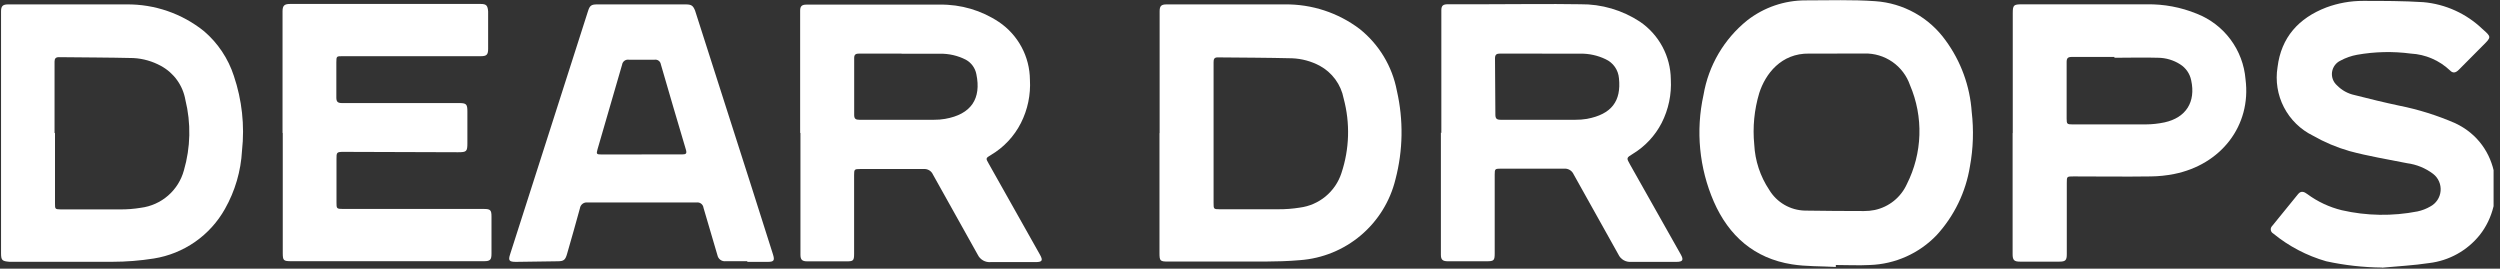 <svg xmlns="http://www.w3.org/2000/svg" width="335" height="36" viewBox="0 0 335 36" fill="none"><rect x="0" y="0" width="335" height="36" fill="#333333" stroke="none"/><g clip-path="url(#clip0_592_480)"><path d="M246 35.77C244 35.66 242 35.72 240.12 35.42C235.06 34.62 231.65 31.59 229.65 27.02C227.694 22.518 227.211 17.513 228.27 12.72C228.936 8.78 231.024 5.222 234.14 2.72C236.37 0.986 239.115 0.046 241.94 0.05C245.06 0.05 248.2 -0.06 251.3 0.16C253.156 0.289 254.96 0.825 256.585 1.731C258.21 2.636 259.615 3.889 260.7 5.4C262.758 8.202 263.975 11.532 264.21 15C264.495 17.432 264.414 19.892 263.97 22.3C263.415 25.74 261.864 28.942 259.51 31.51C257.165 33.958 253.957 35.393 250.57 35.51C249.05 35.59 247.52 35.51 246 35.51V35.68M246.19 7.18C244.94 7.18 243.69 7.18 242.43 7.18C238.67 7.12 236.56 9.91 235.74 12.47C235.069 14.704 234.842 17.048 235.07 19.37C235.177 21.534 235.868 23.628 237.07 25.43C237.568 26.262 238.268 26.954 239.106 27.442C239.943 27.929 240.891 28.197 241.86 28.22C244.526 28.26 247.166 28.28 249.78 28.28C250.26 28.284 250.739 28.237 251.21 28.14C252.15 27.94 253.03 27.522 253.779 26.919C254.527 26.316 255.124 25.546 255.52 24.67C256.553 22.624 257.127 20.377 257.199 18.087C257.272 15.796 256.842 13.517 255.94 11.41C255.504 10.146 254.677 9.053 253.579 8.29C252.48 7.528 251.167 7.135 249.83 7.17H246.18" fill="white"></path><path d="M193.14 17.83C193.14 13.44 193.14 9.05 193.14 4.66C193.14 3.57 193.14 2.47 193.14 1.37C193.14 0.76 193.37 0.57 194.01 0.57H198.87C203.17 0.57 207.47 0.5 211.77 0.57C214.611 0.537 217.398 1.355 219.77 2.92C221.024 3.779 222.053 4.927 222.77 6.267C223.488 7.607 223.871 9.1 223.89 10.62C224.006 12.648 223.582 14.67 222.66 16.48C221.781 18.185 220.449 19.614 218.81 20.61C217.91 21.16 217.92 21.15 218.45 22.09L225.22 34.09C225.64 34.83 225.5 35.09 224.64 35.09C222.64 35.09 220.64 35.09 218.57 35.09C218.217 35.118 217.863 35.038 217.558 34.859C217.252 34.68 217.008 34.412 216.86 34.09C214.86 30.5 212.86 26.94 210.86 23.35C210.751 23.108 210.569 22.905 210.34 22.771C210.11 22.636 209.845 22.577 209.58 22.6C206.75 22.6 203.91 22.6 201.08 22.6C200.34 22.6 200.29 22.65 200.29 23.38C200.29 26.9 200.29 30.38 200.29 33.95C200.29 34.9 200.18 35.01 199.22 35.01C197.49 35.01 195.75 35.01 194.02 35.01C193.31 35.01 193.08 34.8 193.08 34.14C193.08 28.68 193.08 23.21 193.08 17.75L193.14 17.83ZM206.67 7.18H201C200.55 7.18 200.33 7.31 200.33 7.81C200.33 10.33 200.38 12.81 200.38 15.36C200.38 15.9 200.57 16.05 201.09 16.05H211.09C211.609 16.056 212.128 16.015 212.64 15.93C215.97 15.31 217.26 13.53 216.94 10.49C216.897 9.941 216.707 9.414 216.391 8.963C216.074 8.513 215.642 8.156 215.14 7.93C214.092 7.427 212.942 7.174 211.78 7.19C210.07 7.19 208.35 7.19 206.64 7.19" fill="white"></path><path d="M107.22 17.81V4.41C107.22 3.41 107.22 2.41 107.22 1.41C107.22 0.83 107.46 0.62 108.05 0.62C114.05 0.62 119.97 0.62 125.93 0.62C128.749 0.573 131.515 1.386 133.86 2.95C135.126 3.806 136.166 4.956 136.889 6.303C137.612 7.65 137.996 9.152 138.01 10.68C138.128 12.69 137.711 14.695 136.8 16.49C135.899 18.264 134.511 19.745 132.8 20.76C132.06 21.2 132.07 21.2 132.5 21.95L139.35 34.12C139.79 34.9 139.66 35.12 138.78 35.12C136.78 35.12 134.78 35.12 132.78 35.12C132.418 35.155 132.054 35.078 131.737 34.9C131.42 34.721 131.166 34.448 131.01 34.12C129.01 30.53 127.01 26.97 125.01 23.38C124.907 23.147 124.735 22.952 124.516 22.821C124.298 22.69 124.044 22.63 123.79 22.65C120.93 22.65 118.08 22.65 115.23 22.65C114.5 22.65 114.45 22.7 114.45 23.45C114.45 26.97 114.45 30.493 114.45 34.02C114.45 34.93 114.33 35.02 113.45 35.02C111.69 35.02 109.94 35.02 108.18 35.02C107.48 35.02 107.26 34.8 107.26 34.13V17.81M120.81 7.18H115.14C114.7 7.18 114.45 7.28 114.46 7.79C114.46 10.33 114.46 12.87 114.46 15.41C114.46 15.93 114.68 16.05 115.15 16.05H125.15C125.649 16.055 126.148 16.015 126.64 15.93C130.14 15.32 131.52 13.22 130.83 9.93C130.751 9.524 130.584 9.141 130.34 8.808C130.097 8.474 129.782 8.198 129.42 8C128.35 7.453 127.162 7.178 125.96 7.2C124.25 7.2 122.53 7.2 120.81 7.2" fill="white"></path><path d="M0.14 17.81V1.53C0.14 0.82 0.37 0.59 1.08 0.59C6.36 0.59 11.65 0.59 16.93 0.59C20.711 0.544 24.391 1.813 27.34 4.18C29.2 5.774 30.584 7.85 31.34 10.18C32.426 13.394 32.798 16.807 32.43 20.18C32.281 22.929 31.497 25.605 30.14 28C29.155 29.754 27.787 31.263 26.136 32.413C24.486 33.562 22.596 34.324 20.61 34.64C18.764 34.932 16.898 35.079 15.03 35.08C10.44 35.08 5.86 35.08 1.27 35.08C0.29 35 0.14 34.89 0.14 33.92C0.14 28.55 0.14 23.18 0.14 17.81ZM7.37 17.81V27.27C7.37 28 7.37 28.05 8.15 28.06C10.78 28.06 13.4 28.06 16.02 28.06C16.981 28.072 17.942 27.998 18.89 27.84C20.235 27.667 21.498 27.1 22.522 26.21C23.545 25.32 24.282 24.148 24.64 22.84C25.54 19.76 25.609 16.496 24.84 13.38C24.673 12.427 24.293 11.523 23.729 10.737C23.165 9.951 22.43 9.303 21.58 8.84C20.445 8.214 19.184 7.851 17.89 7.78C14.57 7.7 11.26 7.7 7.89 7.66C7.47 7.66 7.31 7.85 7.31 8.25C7.31 11.45 7.31 14.64 7.31 17.84" fill="white"></path><path d="M155.39 17.81C155.39 12.383 155.39 6.953 155.39 1.52C155.39 0.81 155.6 0.59 156.32 0.59C161.61 0.59 166.89 0.59 172.18 0.59C175.784 0.547 179.301 1.7 182.18 3.87C184.787 5.944 186.561 8.886 187.18 12.16C188.077 16.077 188.012 20.154 186.99 24.04C186.276 26.965 184.654 29.587 182.356 31.532C180.058 33.476 177.202 34.641 174.2 34.86C172.61 35 171.01 35.04 169.41 35.05C165.13 35.05 160.85 35.05 156.57 35.05C155.45 35.05 155.37 34.98 155.37 33.88C155.37 31.213 155.37 28.547 155.37 25.88V17.88L155.39 17.81ZM162.62 17.81V27.2C162.62 27.99 162.62 28.04 163.42 28.04C166.04 28.04 168.67 28.04 171.29 28.04C172.254 28.047 173.218 27.973 174.17 27.82C175.442 27.656 176.641 27.136 177.629 26.318C178.616 25.5 179.352 24.419 179.75 23.2C180.829 19.968 180.933 16.491 180.05 13.2C179.873 12.276 179.494 11.403 178.939 10.644C178.383 9.885 177.667 9.258 176.84 8.81C175.7 8.204 174.439 7.863 173.15 7.81C169.81 7.73 166.48 7.72 163.15 7.69C162.69 7.69 162.62 7.96 162.62 8.33C162.62 11.51 162.62 14.687 162.62 17.86" fill="white"></path><path d="M37.86 17.81C37.86 12.39 37.86 6.963 37.86 1.53C37.86 0.78 38.07 0.53 38.86 0.53H64.41C65.16 0.53 65.35 0.73 65.41 1.53C65.41 3.21 65.41 4.88 65.41 6.53C65.41 7.34 65.21 7.53 64.41 7.53H45.88C45.11 7.53 45.07 7.53 45.07 8.35C45.07 9.93 45.07 11.51 45.07 13.09C45.07 13.65 45.28 13.81 45.82 13.81C51.047 13.81 56.273 13.81 61.5 13.81C62.5 13.81 62.63 13.96 62.63 14.95C62.63 16.35 62.63 17.76 62.63 19.17C62.63 20.3 62.53 20.4 61.37 20.4L46.03 20.35C45.11 20.35 45.08 20.42 45.09 21.35C45.09 23.27 45.09 25.19 45.09 27.12C45.09 27.94 45.09 28 45.98 28H64.86C65.71 28 65.86 28.16 65.86 29C65.86 30.66 65.86 32.31 65.86 34C65.86 34.8 65.69 35 64.86 35H38.98C37.98 35 37.9 34.88 37.89 33.95C37.89 29.91 37.89 25.87 37.89 21.83V17.81" fill="white"></path><path d="M319.19 35.85C316.674 35.827 314.168 35.546 311.71 35.01C309.11 34.265 306.691 32.996 304.6 31.28C304.515 31.232 304.442 31.165 304.387 31.084C304.332 31.002 304.297 30.91 304.285 30.813C304.272 30.715 304.282 30.617 304.314 30.524C304.347 30.432 304.4 30.348 304.47 30.28L307.95 26C308.34 25.53 308.76 25.69 309.17 26C310.554 27.023 312.128 27.76 313.8 28.17C317.135 28.933 320.593 28.987 323.95 28.33C324.551 28.202 325.128 27.979 325.66 27.67C326.046 27.466 326.374 27.169 326.615 26.805C326.857 26.442 327.003 26.023 327.041 25.589C327.078 25.154 327.007 24.717 326.832 24.317C326.657 23.917 326.385 23.567 326.04 23.3C325.02 22.529 323.818 22.036 322.55 21.87C319.96 21.35 317.35 20.93 314.81 20.24C313.11 19.75 311.475 19.058 309.94 18.18C308.268 17.363 306.903 16.029 306.047 14.375C305.192 12.722 304.891 10.837 305.19 9C305.68 5 308.03 2.42 311.72 1C313.297 0.414 314.967 0.116 316.65 0.12C319.34 0.12 322.04 0.12 324.73 0.29C327.698 0.553 330.488 1.819 332.64 3.88C333.86 4.95 333.86 4.96 332.72 6.09L329.5 9.33C329.06 9.78 328.69 9.84 328.3 9.44C326.874 8.087 325.013 7.286 323.05 7.18C320.656 6.863 318.227 6.917 315.85 7.34C315.074 7.482 314.324 7.745 313.63 8.12C313.328 8.261 313.066 8.475 312.868 8.742C312.669 9.01 312.541 9.323 312.494 9.653C312.448 9.982 312.484 10.319 312.6 10.631C312.717 10.943 312.909 11.221 313.16 11.44C313.8 12.099 314.621 12.551 315.52 12.74C317.52 13.25 319.52 13.74 321.46 14.15C324.051 14.664 326.578 15.456 329 16.51C335.11 19.38 335.85 27.02 332.27 31.51C330.591 33.592 328.165 34.934 325.51 35.25C323.42 35.57 321.3 35.67 319.19 35.87" fill="white"></path><path d="M269.71 17.83V1.77C269.71 0.69 269.83 0.58 270.91 0.58H287.69C289.972 0.542 292.237 0.967 294.35 1.83C296.156 2.533 297.729 3.73 298.887 5.285C300.045 6.839 300.743 8.688 300.9 10.62C301.7 16.84 297.61 22.07 291.31 23.32C290.292 23.521 289.258 23.629 288.22 23.64C284.77 23.69 281.32 23.64 277.86 23.64C276.95 23.64 276.95 23.64 276.95 24.53C276.95 27.7 276.95 30.88 276.95 34.06C276.95 34.86 276.79 35.06 275.95 35.06H270.69C269.9 35.06 269.69 34.86 269.69 34.06V17.83M283.33 7.73V7.63C281.42 7.63 279.52 7.63 277.61 7.63C277.1 7.63 276.93 7.8 276.93 8.3C276.93 10.84 276.93 13.37 276.93 15.91C276.93 16.61 277 16.67 277.7 16.67C280.97 16.67 284.25 16.67 287.52 16.67C288.367 16.666 289.211 16.575 290.04 16.4C292.93 15.77 294.25 13.66 293.62 10.77C293.533 10.33 293.357 9.912 293.102 9.542C292.848 9.172 292.52 8.858 292.14 8.62C291.258 8.056 290.236 7.751 289.19 7.74C287.24 7.68 285.3 7.74 283.35 7.74" fill="white"></path><path d="M100.14 35C99.14 35 98.21 35 97.25 35C96.999 35.033 96.745 34.97 96.54 34.823C96.334 34.677 96.191 34.458 96.14 34.21C95.53 32.09 94.88 29.97 94.27 27.85C94.257 27.742 94.224 27.638 94.171 27.543C94.118 27.448 94.046 27.364 93.96 27.297C93.875 27.23 93.777 27.181 93.672 27.152C93.567 27.124 93.458 27.116 93.35 27.13C88.47 27.13 83.59 27.13 78.71 27.13C78.474 27.104 78.238 27.172 78.052 27.317C77.865 27.463 77.742 27.675 77.71 27.91C77.17 29.91 76.57 31.98 75.99 34.01C75.76 34.82 75.56 35.01 74.73 35.01L69.14 35.09C68.24 35.09 68.08 34.92 68.35 34.09C69.683 29.93 71.016 25.77 72.35 21.61C74.49 14.897 76.64 8.183 78.8 1.47C79.03 0.74 79.25 0.59 80.02 0.59H91.87C92.65 0.59 92.87 0.75 93.14 1.42L100.58 24.65L103.58 34.09C103.83 34.89 103.71 35.09 102.89 35.09H100.14M85.98 20.69C87.79 20.69 89.61 20.69 91.42 20.69C91.91 20.69 92.07 20.59 91.91 20.05C90.77 16.24 89.66 12.43 88.55 8.61C88.52 8.421 88.418 8.252 88.264 8.138C88.111 8.024 87.919 7.974 87.73 8C86.57 8 85.41 8 84.26 8C84.157 7.984 84.052 7.989 83.95 8.015C83.849 8.04 83.754 8.085 83.67 8.148C83.587 8.21 83.516 8.288 83.463 8.378C83.409 8.467 83.374 8.567 83.36 8.67C82.266 12.443 81.17 16.22 80.07 20C79.89 20.64 79.93 20.7 80.61 20.7H85.98" fill="white"></path></g><defs><clipPath id="clip0_592_480"><rect width="334" height="36" fill="white" transform="translate(0.14)"></rect></clipPath></defs></svg>